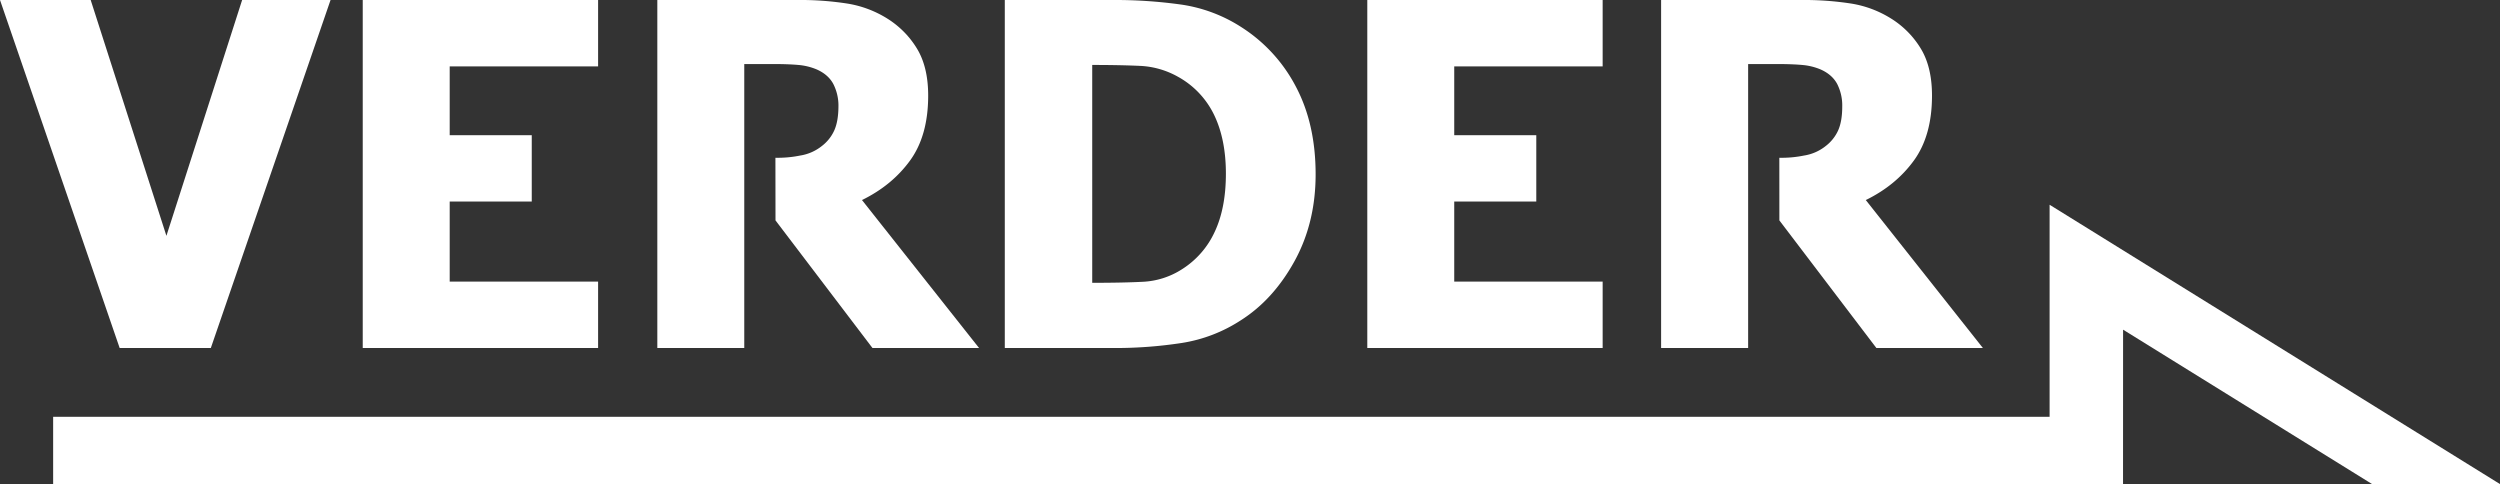 <svg id="Ebene_1" data-name="Ebene 1" xmlns="http://www.w3.org/2000/svg" viewBox="0 0 1800 348.65"><rect x="0" y="0" width="1800" height="348.65" fill="#333333" stroke="none"/><defs><style>.cls-1{fill:#fff;}</style></defs><path class="cls-1" d="M298,365.68,211.79,616.26H146.16L60,365.68h65.29l54.53,169.8,54.52-169.8Z" transform="translate(-60 -365.68)"/><path class="cls-1" d="M321.17,616.26V365.68H490.63v47.79H383.78V463h59.08v47.79H383.78v57.65H490.63v47.8Z" transform="translate(-60 -365.68)"/><path class="cls-1" d="M1007.25,491.21q0,35-15.3,62.69t-38.72,42.49a108.51,108.51,0,0,1-42.48,16.25,315.87,315.87,0,0,1-48.89,3.62H783.45V365.68h77.74A343.49,343.49,0,0,1,910.66,369a108.5,108.5,0,0,1,43.26,16.32A112.33,112.33,0,0,1,993,428Q1007.25,454.87,1007.25,491.21Zm-64.61-.5q0-24.73-8.49-42.32A62.17,62.17,0,0,0,908,420.87a61.1,61.1,0,0,0-26.85-7.74q-14.05-.66-33.58-.68h-1.17V569.3h1.17q21.21,0,35.77-.76a57,57,0,0,0,27.68-9,62.65,62.65,0,0,0,23.56-26.93Q942.65,515.45,942.64,490.71Z" transform="translate(-60 -365.68)"/><path class="cls-1" d="M1044.45,616.26V365.68h169.46v47.79H1107.05V463h59.08v47.79h-59.08v57.65h106.86v47.8Z" transform="translate(-60 -365.68)"/><path class="cls-1" d="M1341.12,479.27a80.9,80.9,0,0,0,17.78-1.6,33.17,33.17,0,0,0,15.57-6.82,29.51,29.51,0,0,0,9-11.28c1.94-4.37,2.94-10.09,2.94-17.16a34.17,34.17,0,0,0-3.62-16.23q-3.63-6.82-12-10.52a43.6,43.6,0,0,0-13.13-3.2q-7.23-.66-18-.67h-21V616.25H1256V365.68h100.8a221.47,221.47,0,0,1,36.36,2.61,77.18,77.18,0,0,1,28.6,10.85,65.48,65.48,0,0,1,21.38,21.8q7.9,13.2,7.9,33.57,0,28.77-13,46.69t-34.67,28.52l84.32,106.53H1411l-69.85-91.88Z" transform="translate(-60 -365.68)"/><path class="cls-1" d="M618.3,479.27a81.26,81.26,0,0,0,17.81-1.6,33.17,33.17,0,0,0,15.57-6.82,29.3,29.3,0,0,0,9-11.28q2.94-6.56,3-17.16A34.33,34.33,0,0,0,660,426.17q-3.63-6.81-12-10.51a43.6,43.6,0,0,0-13.13-3.21q-7.23-.65-18-.66h-21V616.26h-62.6V365.68H634a220.33,220.33,0,0,1,36.35,2.61A77.18,77.18,0,0,1,699,379.14a65.48,65.48,0,0,1,21.38,21.8q7.9,13.2,7.91,33.56,0,28.78-13,46.7t-34.66,28.52l84.31,106.54H688.19l-69.83-91.89Z" transform="translate(-60 -365.68)"/><polygon class="cls-1" points="1475.71 300.1 38.26 300.1 38.26 348.65 1528.58 348.65 1528.62 237.36 1707.91 348.54 1800 348.54 1475.71 147.42 1475.71 300.1"/></svg>
